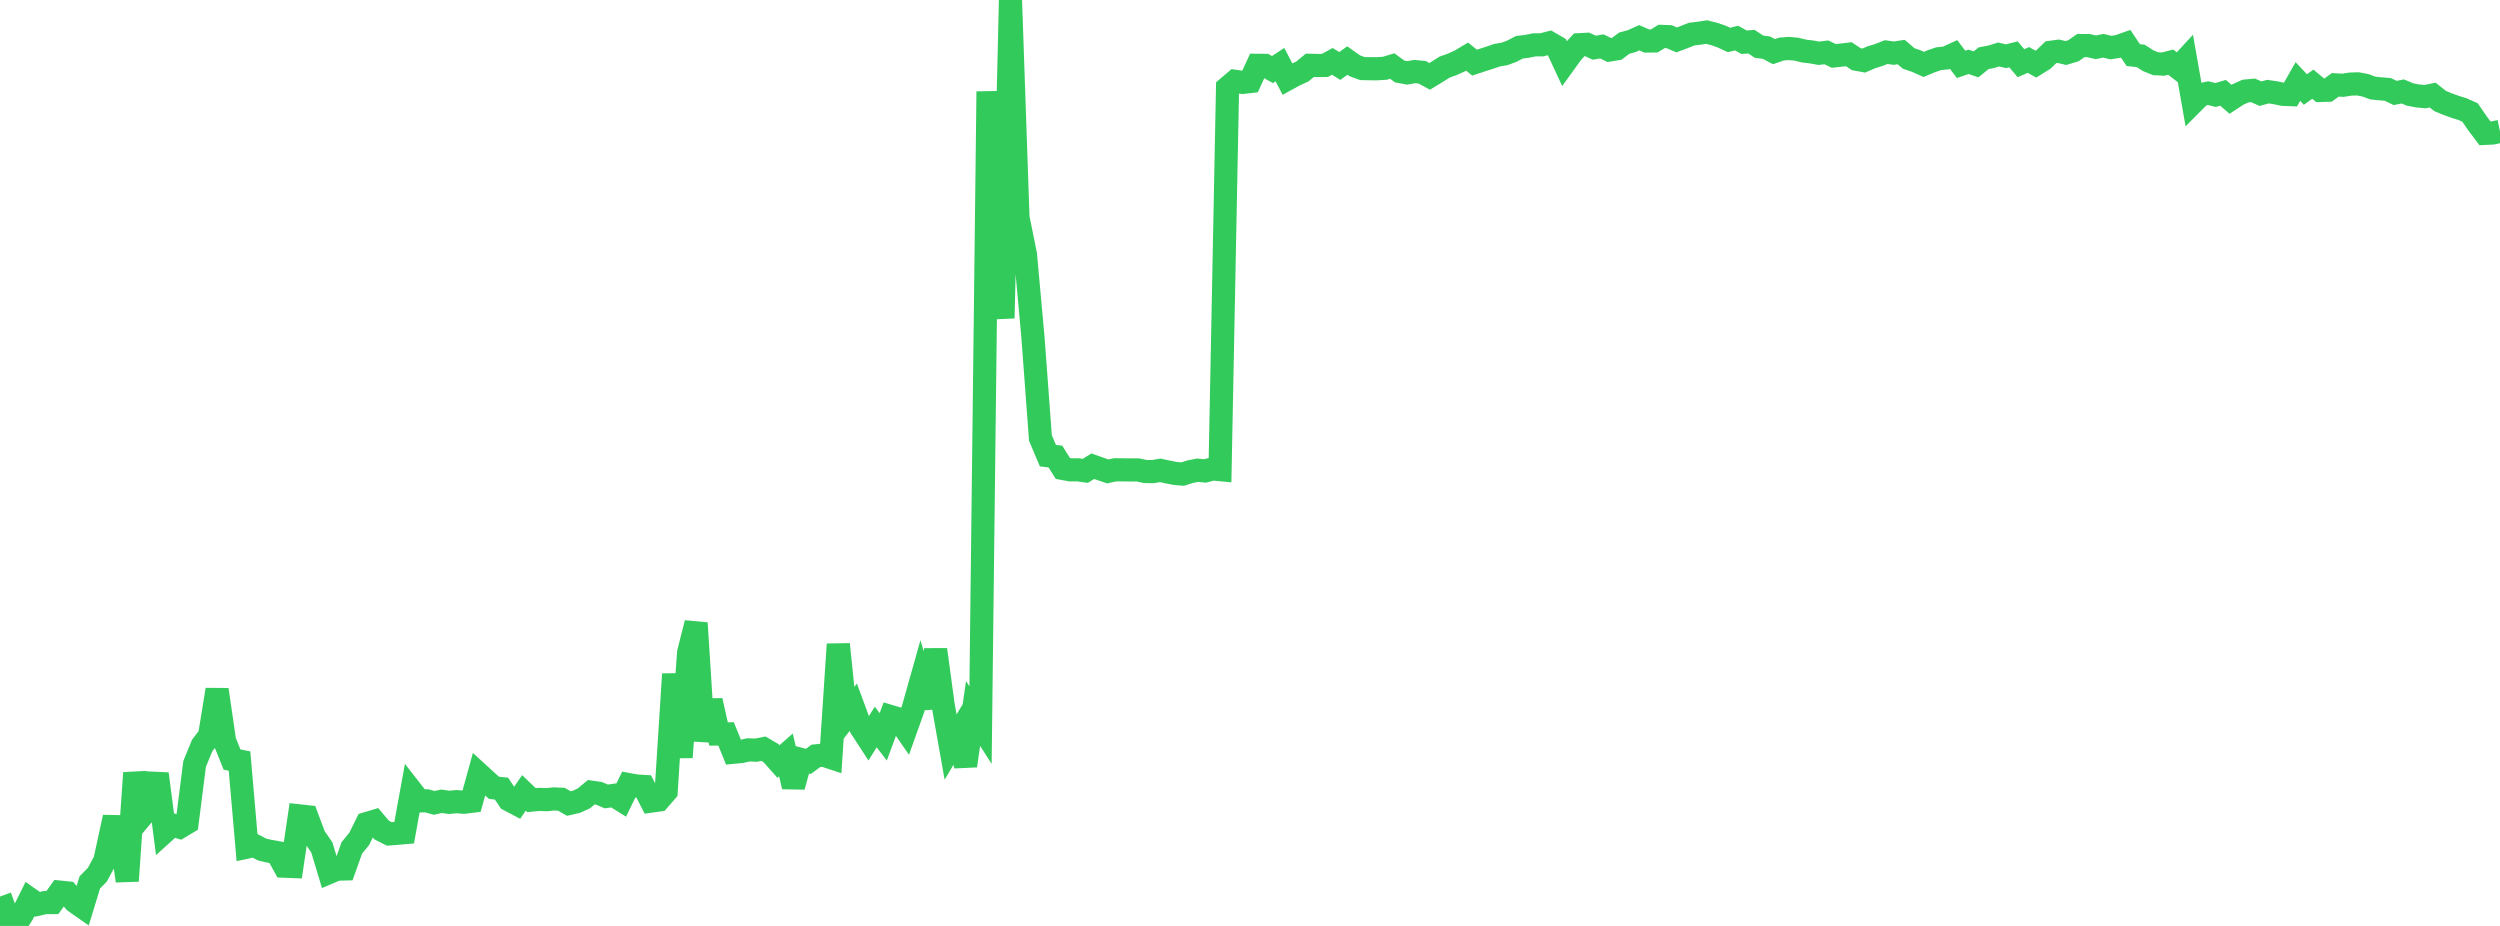 <?xml version="1.0" standalone="no"?>
<!DOCTYPE svg PUBLIC "-//W3C//DTD SVG 1.1//EN" "http://www.w3.org/Graphics/SVG/1.1/DTD/svg11.dtd">

<svg width="135" height="50" viewBox="0 0 135 50" preserveAspectRatio="none" 
  xmlns="http://www.w3.org/2000/svg"
  xmlns:xlink="http://www.w3.org/1999/xlink">


<polyline points="0.0, 48.413 0.404, 49.516 0.808, 50.0 1.213, 49.363 1.617, 48.552 2.021, 48.834 2.425, 48.741 2.829, 48.738 3.234, 48.174 3.638, 48.216 4.042, 48.687 4.446, 48.97 4.85, 47.648 5.254, 47.239 5.659, 46.491 6.063, 44.634 6.467, 44.642 6.871, 47.57 7.275, 41.737 7.68, 44.045 8.084, 43.564 8.488, 41.788 8.892, 44.909 9.296, 44.544 9.701, 44.667 10.105, 44.426 10.509, 41.253 10.913, 40.266 11.317, 39.732 11.722, 37.243 12.126, 40.012 12.53, 41.016 12.934, 41.097 13.338, 45.743 13.743, 45.657 14.147, 45.873 14.551, 45.967 14.955, 46.038 15.359, 46.774 15.763, 46.79 16.168, 44.057 16.572, 44.101 16.976, 45.176 17.38, 45.763 17.784, 47.107 18.189, 46.936 18.593, 46.925 18.997, 45.789 19.401, 45.292 19.805, 44.472 20.21, 44.351 20.614, 44.826 21.018, 45.031 21.422, 45.001 21.826, 44.965 22.231, 42.731 22.635, 43.248 23.039, 43.244 23.443, 43.354 23.847, 43.269 24.251, 43.327 24.656, 43.289 25.06, 43.321 25.464, 43.271 25.868, 41.808 26.272, 42.178 26.677, 42.543 27.081, 42.586 27.485, 43.19 27.889, 43.404 28.293, 42.817 28.698, 43.206 29.102, 43.167 29.506, 43.182 29.91, 43.142 30.314, 43.159 30.719, 43.391 31.123, 43.298 31.527, 43.114 31.931, 42.779 32.335, 42.836 32.74, 43.008 33.144, 42.951 33.548, 43.203 33.952, 42.369 34.356, 42.443 34.76, 42.468 35.165, 43.258 35.569, 43.203 35.973, 42.737 36.377, 36.401 36.781, 40.895 37.186, 35.233 37.59, 33.645 37.994, 40.003 38.398, 37.832 38.802, 39.635 39.207, 39.63 39.611, 40.622 40.015, 40.584 40.419, 40.492 40.823, 40.509 41.228, 40.43 41.632, 40.668 42.036, 41.122 42.44, 40.767 42.844, 42.476 43.249, 41.01 43.653, 41.116 44.057, 40.817 44.461, 40.775 44.865, 40.908 45.269, 34.79 45.674, 38.714 46.078, 38.189 46.482, 39.285 46.886, 39.905 47.29, 39.258 47.695, 39.788 48.099, 38.696 48.503, 38.817 48.907, 39.401 49.311, 38.269 49.716, 36.832 50.12, 38.213 50.524, 35.079 50.928, 38.059 51.332, 40.342 51.737, 39.663 52.141, 41.352 52.545, 38.527 52.949, 39.157 53.353, 4.94 53.757, 13.658 54.162, 17.182 54.566, 0.0 54.97, 11.744 55.374, 13.744 55.778, 18.193 56.183, 23.653 56.587, 24.607 56.991, 24.653 57.395, 25.297 57.799, 25.372 58.204, 25.37 58.608, 25.425 59.012, 25.175 59.416, 25.319 59.82, 25.456 60.225, 25.368 60.629, 25.373 61.033, 25.377 61.437, 25.375 61.841, 25.461 62.246, 25.468 62.65, 25.399 63.054, 25.485 63.458, 25.566 63.862, 25.6 64.266, 25.471 64.671, 25.391 65.075, 25.431 65.479, 25.323 65.883, 25.361 66.287, 4.737 66.692, 4.391 67.096, 4.45 67.5, 4.404 67.904, 3.526 68.308, 3.529 68.713, 3.757 69.117, 3.491 69.521, 4.267 69.925, 4.046 70.329, 3.86 70.734, 3.526 71.138, 3.537 71.542, 3.534 71.946, 3.314 72.35, 3.563 72.754, 3.269 73.159, 3.553 73.563, 3.702 73.967, 3.711 74.371, 3.712 74.775, 3.688 75.18, 3.565 75.584, 3.86 75.988, 3.936 76.392, 3.863 76.796, 3.903 77.201, 4.124 77.605, 3.879 78.009, 3.623 78.413, 3.478 78.817, 3.298 79.222, 3.057 79.626, 3.382 80.03, 3.249 80.434, 3.121 80.838, 2.979 81.243, 2.913 81.647, 2.762 82.051, 2.55 82.455, 2.503 82.859, 2.421 83.263, 2.421 83.668, 2.313 84.072, 2.546 84.476, 3.416 84.88, 2.856 85.284, 2.414 85.689, 2.392 86.093, 2.577 86.497, 2.505 86.901, 2.701 87.305, 2.635 87.71, 2.33 88.114, 2.22 88.518, 2.038 88.922, 2.214 89.326, 2.213 89.731, 1.965 90.135, 1.981 90.539, 2.155 90.943, 2.003 91.347, 1.843 91.751, 1.794 92.156, 1.731 92.56, 1.833 92.964, 1.972 93.368, 2.158 93.772, 2.056 94.177, 2.279 94.581, 2.252 94.985, 2.52 95.389, 2.574 95.793, 2.789 96.198, 2.649 96.602, 2.618 97.006, 2.656 97.41, 2.755 97.814, 2.804 98.219, 2.877 98.623, 2.827 99.027, 3.021 99.431, 2.976 99.835, 2.927 100.24, 3.197 100.644, 3.271 101.048, 3.095 101.452, 2.971 101.856, 2.812 102.26, 2.871 102.665, 2.811 103.069, 3.158 103.473, 3.296 103.877, 3.477 104.281, 3.311 104.686, 3.17 105.09, 3.129 105.494, 2.943 105.898, 3.476 106.302, 3.339 106.707, 3.475 107.111, 3.145 107.515, 3.07 107.919, 2.942 108.323, 3.036 108.728, 2.935 109.132, 3.411 109.536, 3.238 109.94, 3.464 110.344, 3.212 110.749, 2.822 111.153, 2.768 111.557, 2.863 111.961, 2.743 112.365, 2.461 112.769, 2.461 113.174, 2.554 113.578, 2.471 113.982, 2.569 114.386, 2.508 114.79, 2.366 115.195, 2.975 115.599, 3.019 116.003, 3.278 116.407, 3.441 116.811, 3.461 117.216, 3.356 117.62, 3.665 118.024, 3.227 118.428, 5.526 118.832, 5.12 119.237, 5.03 119.641, 5.13 120.045, 5.011 120.449, 5.363 120.853, 5.098 121.257, 4.917 121.662, 4.879 122.066, 5.059 122.47, 4.948 122.874, 5.008 123.278, 5.093 123.683, 5.11 124.087, 4.402 124.491, 4.833 124.895, 4.547 125.299, 4.885 125.704, 4.873 126.108, 4.582 126.512, 4.604 126.916, 4.542 127.32, 4.528 127.725, 4.604 128.129, 4.754 128.533, 4.796 128.937, 4.827 129.341, 5.02 129.746, 4.937 130.15, 5.104 130.554, 5.181 130.958, 5.218 131.362, 5.135 131.766, 5.453 132.171, 5.623 132.575, 5.769 132.979, 5.895 133.383, 6.075 133.787, 6.665 134.192, 7.202 134.596, 7.182 135.0, 7.095" fill="none" stroke="#32ca5b" stroke-width="1.25"/>

</svg>